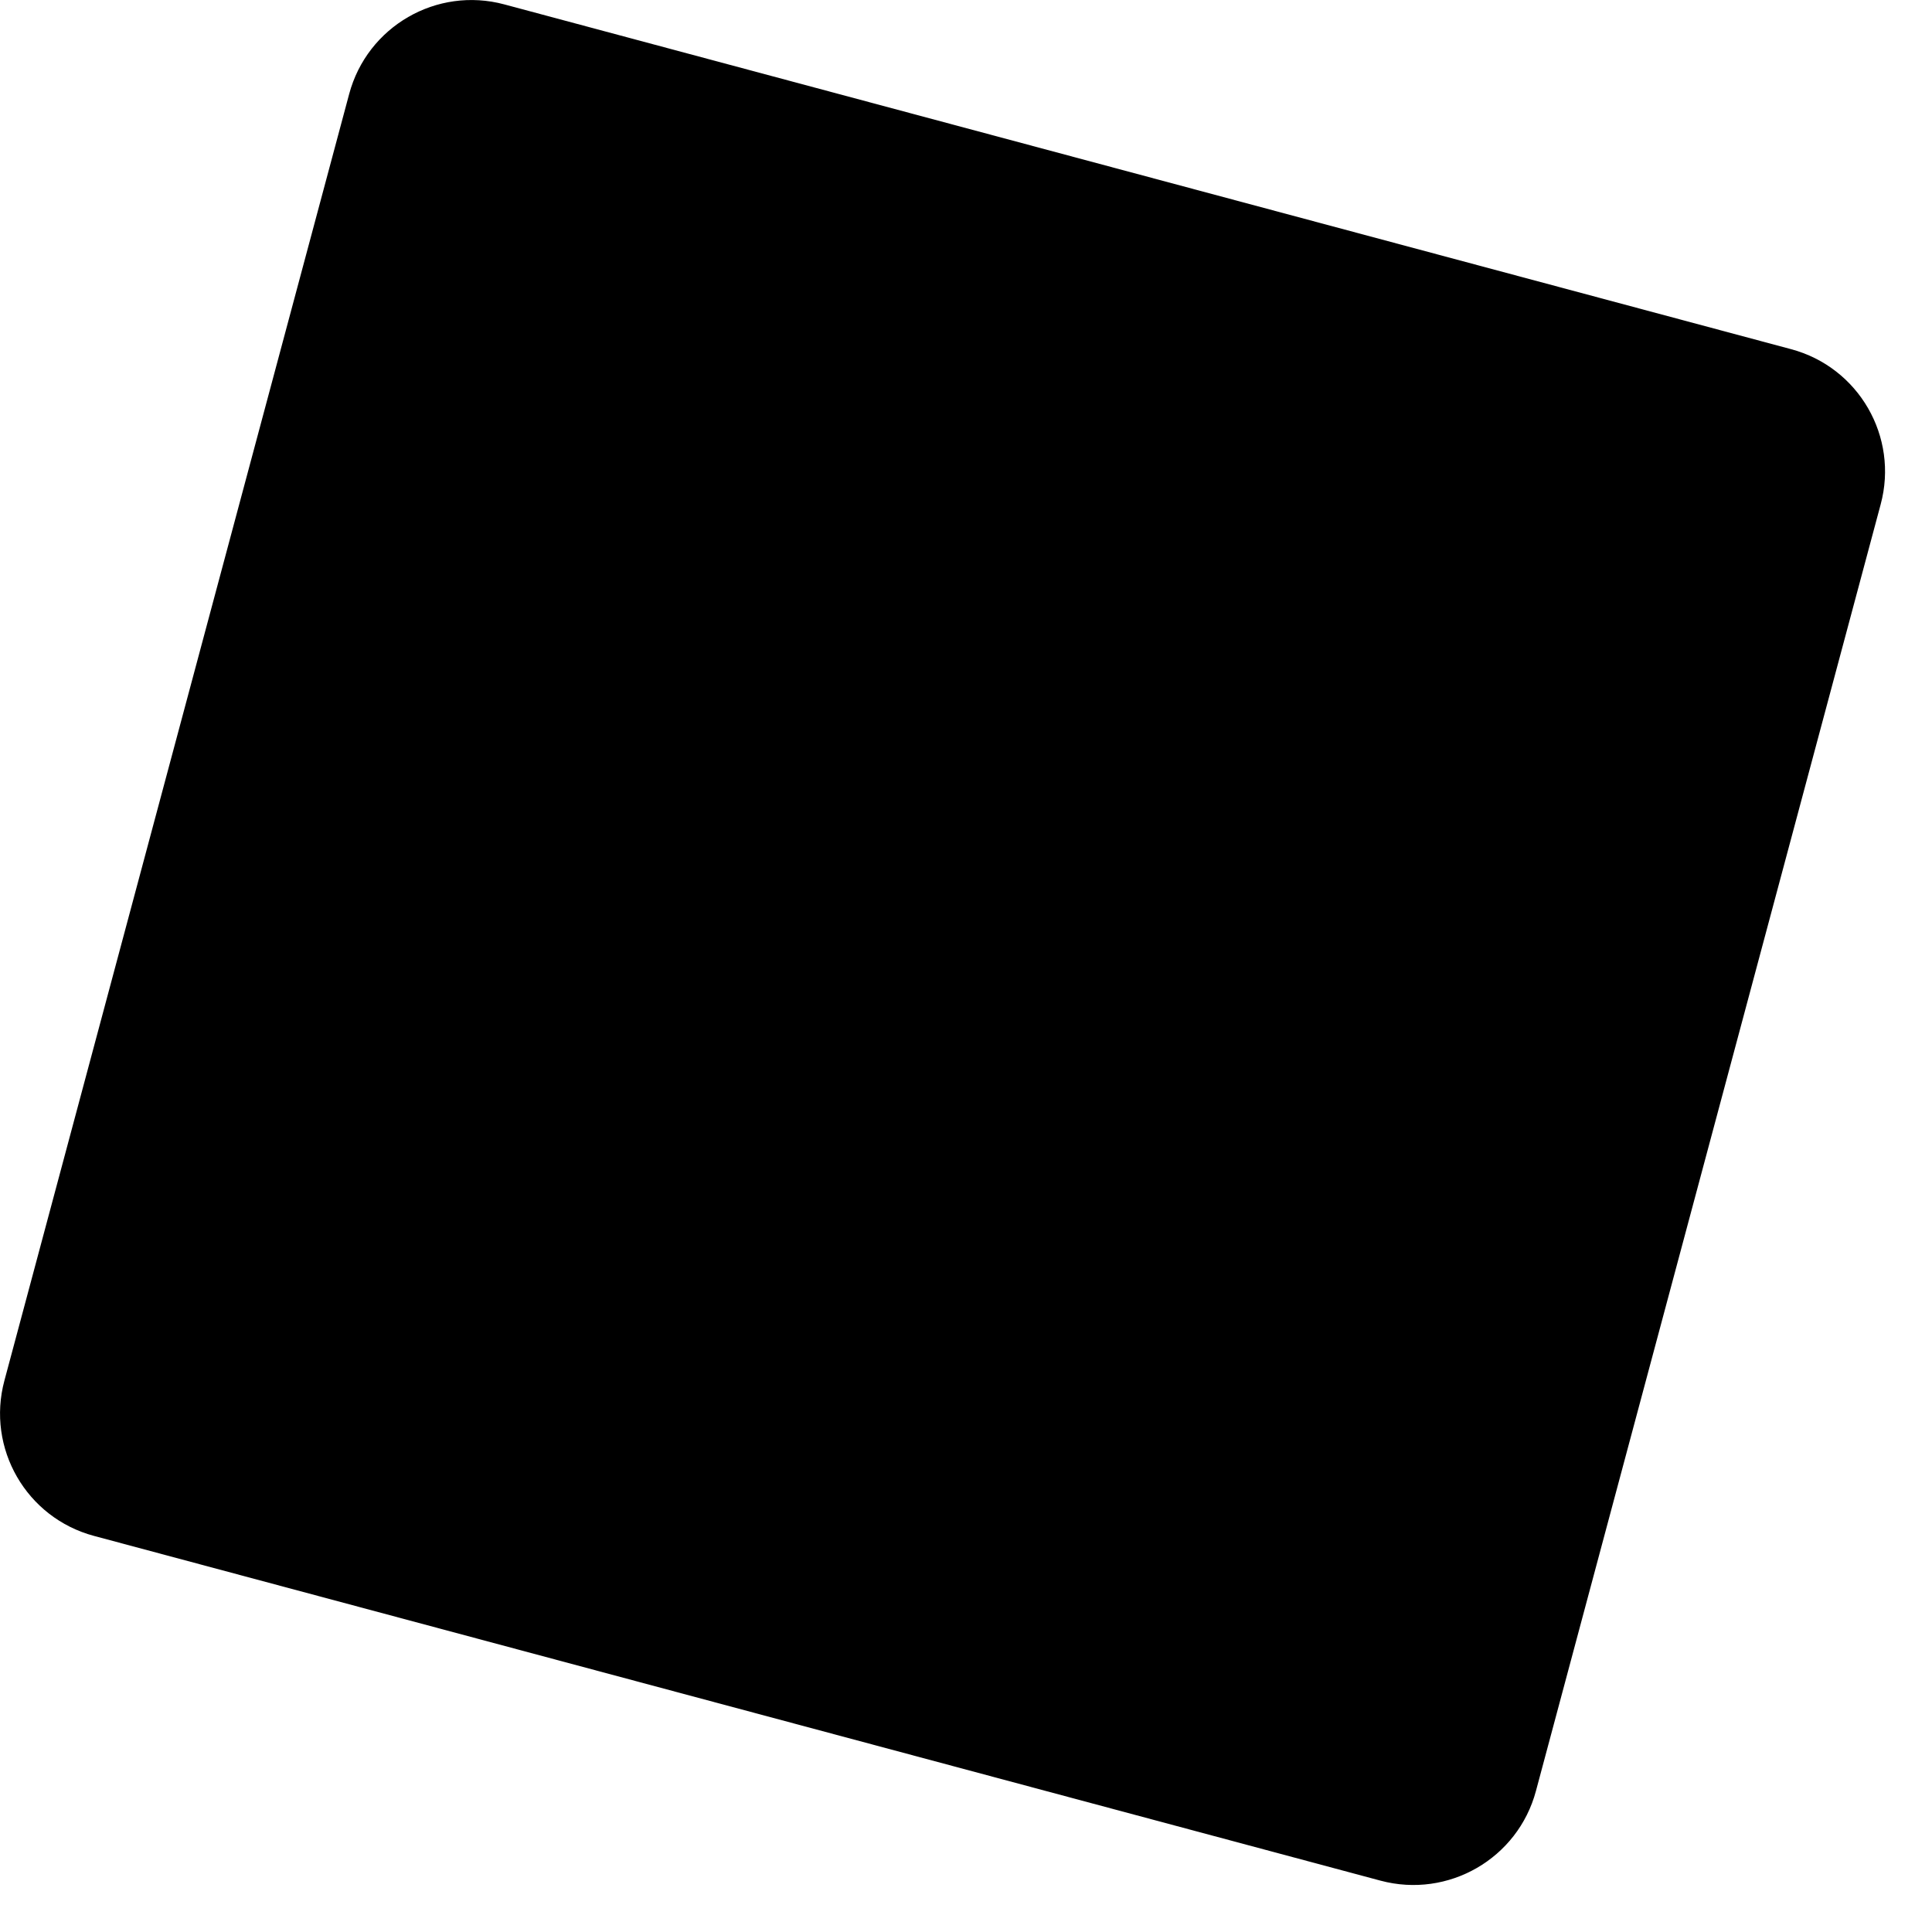 <?xml version="1.0" encoding="UTF-8"?> <svg xmlns="http://www.w3.org/2000/svg" width="14" height="14" viewBox="0 0 14 14" fill="none"><path d="M2.53 0.682C2.661 0.191 3.165 -0.1 3.655 0.032L12.978 2.53C13.469 2.661 13.76 3.165 13.628 3.655L11.13 12.978C10.999 13.468 10.495 13.759 10.004 13.628L0.682 11.13C0.191 10.999 -0.1 10.495 0.032 10.004L2.53 0.682Z" fill="black"></path></svg> 